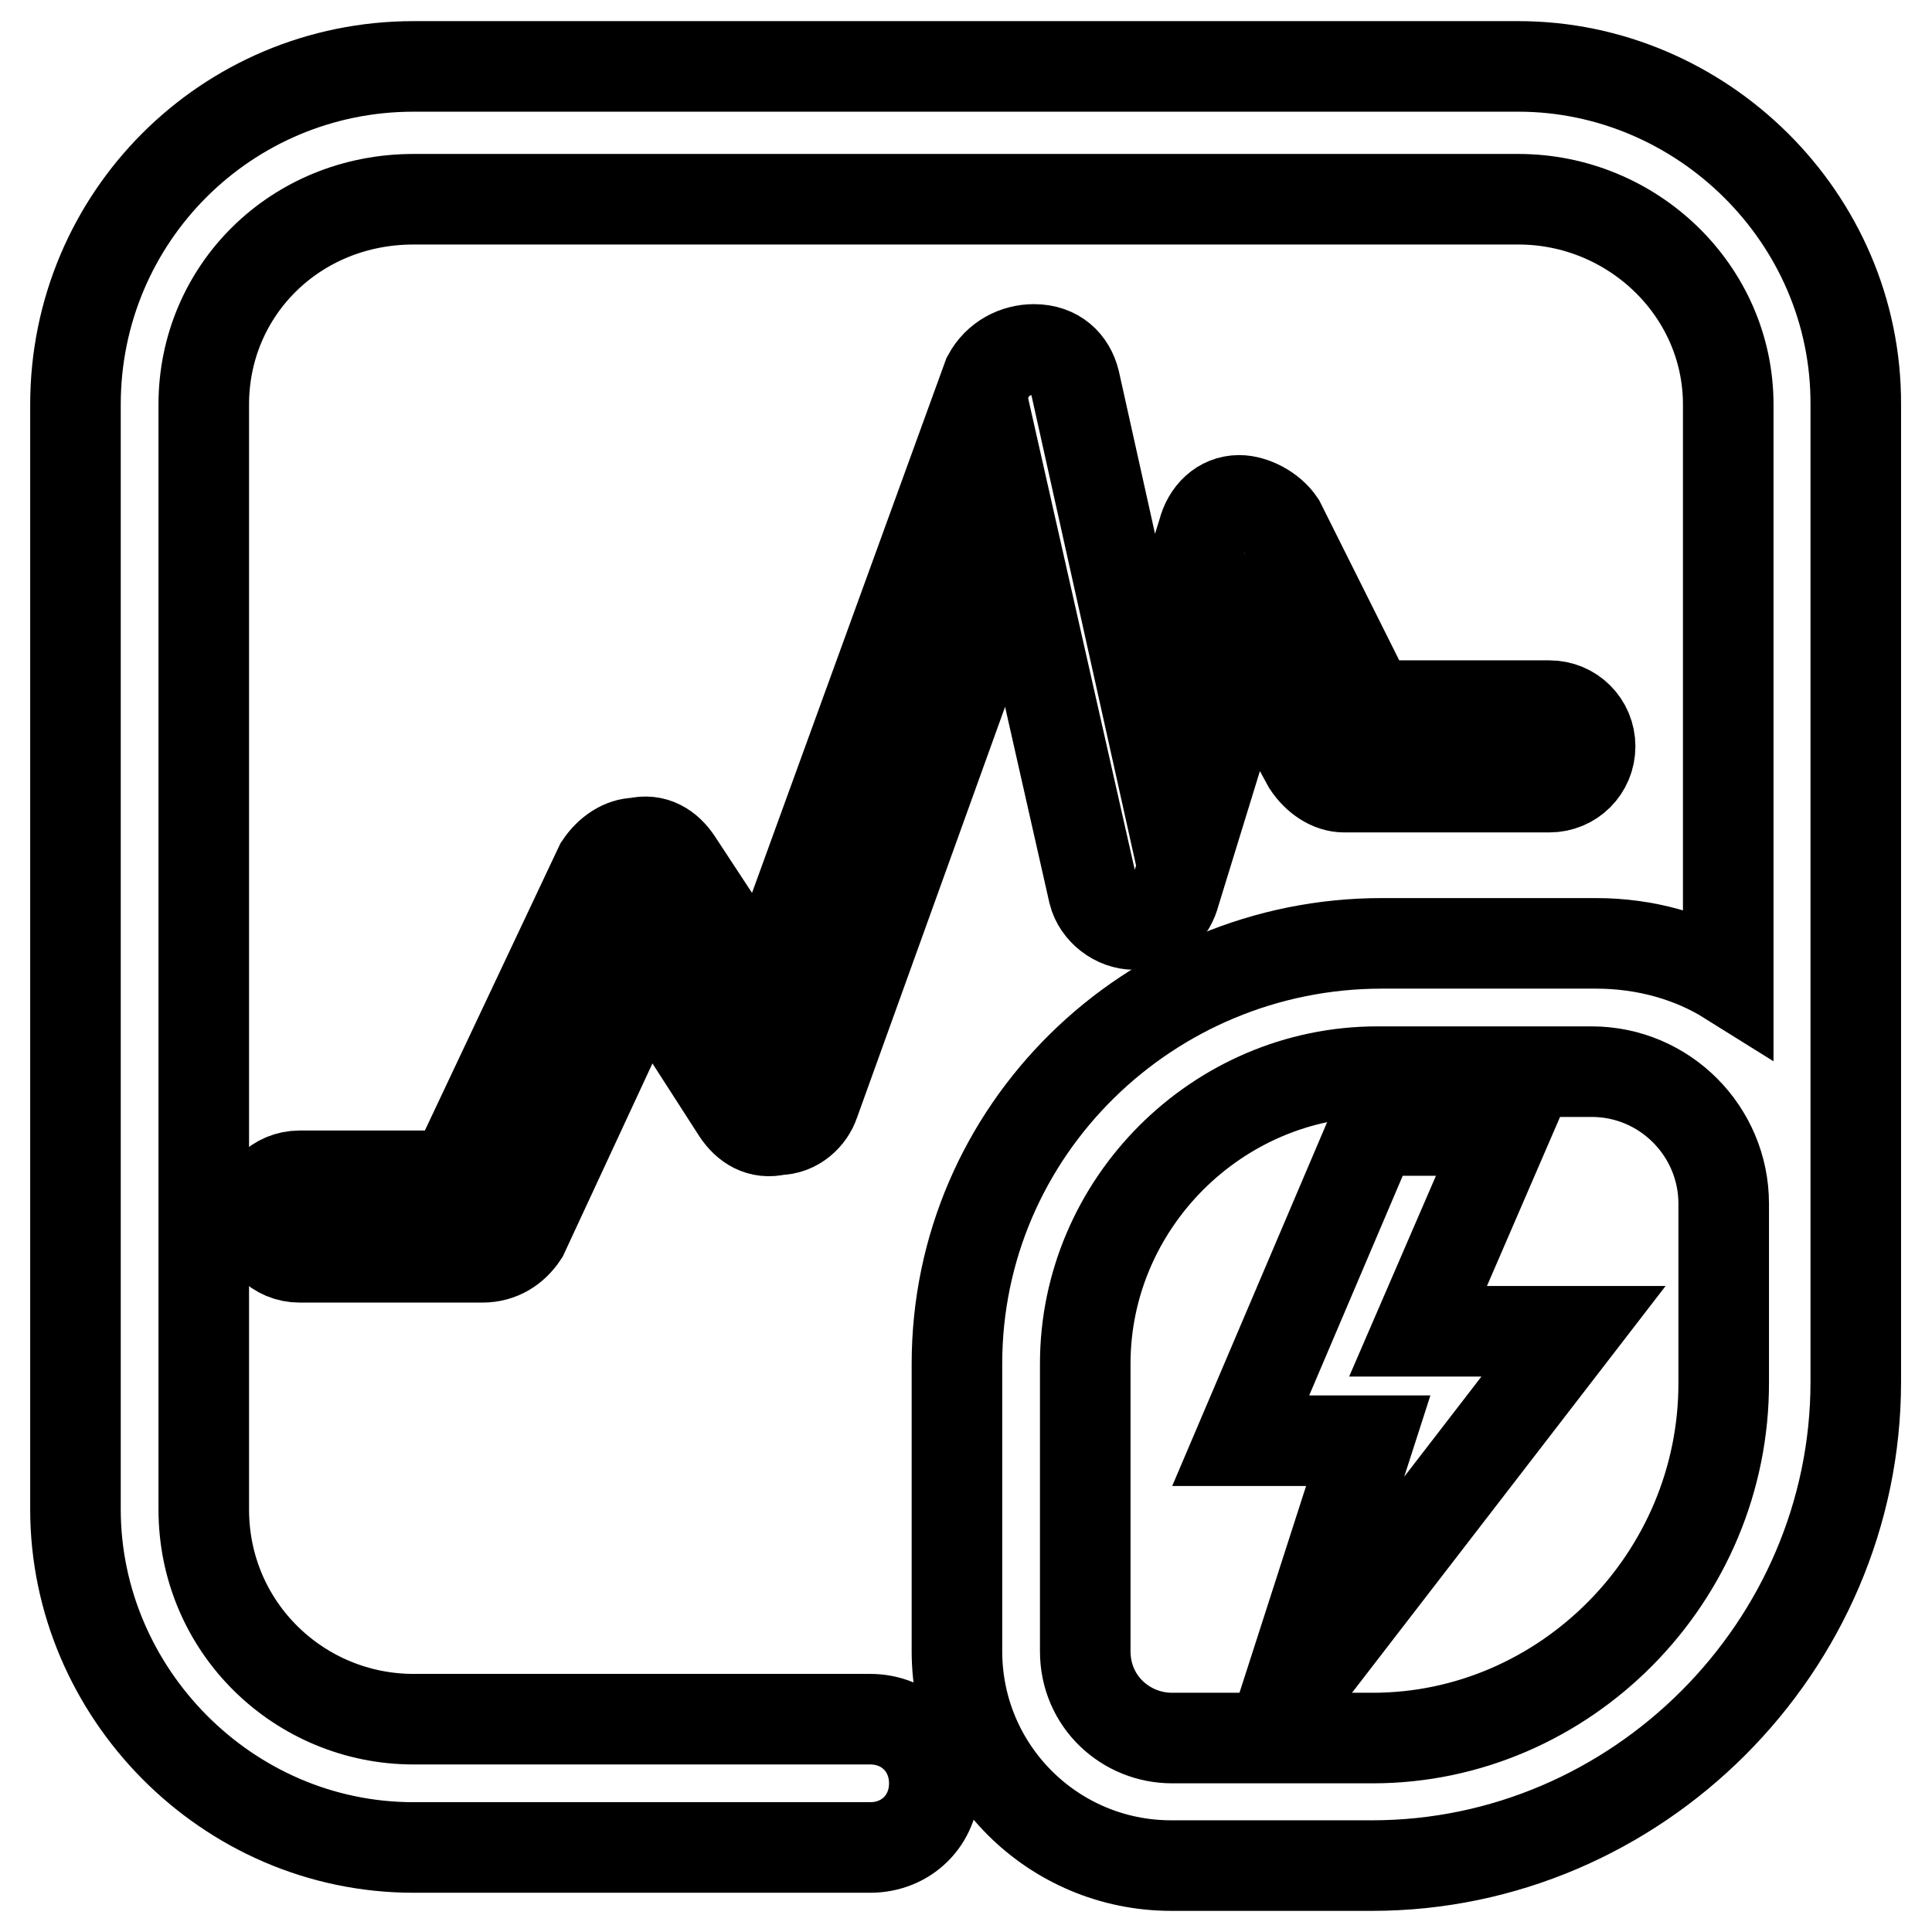 <?xml version="1.0" encoding="utf-8"?>
<!-- Svg Vector Icons : http://www.onlinewebfonts.com/icon -->
<!DOCTYPE svg PUBLIC "-//W3C//DTD SVG 1.1//EN" "http://www.w3.org/Graphics/SVG/1.1/DTD/svg11.dtd">
<svg version="1.1" xmlns="http://www.w3.org/2000/svg" xmlns:xlink="http://www.w3.org/1999/xlink" x="0px" y="0px" viewBox="0 0 256 256" enable-background="new 0 0 256 256" xml:space="preserve">
<g> <path stroke-width="12" fill-opacity="0" stroke="#000000"  d="M201.2,8.8H54.8C30,8.8,10,28.8,10,53.6V200c0,24.2,20,44.8,44.8,44.8h60.5c4.8,0,8.5-3.6,8.5-8.5 c0-4.8-3.6-8.5-8.5-8.5H54.8c-15.1,0-27.8-12.1-27.8-27.8V53.6c0-15.1,12.1-27.2,27.8-27.2h146.4c15.1,0,27.8,12.1,27.8,27.2v76.2 c-4.8-3-10.9-4.8-17.5-4.8h-28.4c-30.9,0-56.3,24.8-56.3,55.7v38.1c0,15.7,12.7,28.4,28.4,28.4h26.6c35.1,0,64.1-29,64.1-64.1V53.6 C246,28.8,225.4,8.8,201.2,8.8z M181.9,230.3h-26.6c-6.1,0-11.5-4.8-11.5-11.5v-38.1c0-21.2,17.5-38.7,38.7-38.7h28.4 c9.7,0,17.5,7.9,17.5,17.5v23.6C228.5,209.1,207.3,230.3,181.9,230.3z"/> <path stroke-width="12" fill-opacity="0" stroke="#000000"  d="M199.4,149.8h-17.5l-17.5,41.1h16.9l-11.5,35.7l38.7-50.2h-20.6L199.4,149.8z M144.9,118.3 c0.6,2.4,3,4.2,5.4,4.2c3,0,4.8-1.8,5.4-4.2l9.7-31.5l7.9,14.5c1.2,1.8,3,3,4.8,3h27.2c3,0,5.4-2.4,5.4-5.4s-2.4-5.4-5.4-5.4h-23.6 l-12.1-24.2c-1.2-1.8-3.6-3-5.4-3c-2.4,0-4.2,1.8-4.8,4.2l-7.3,23.6l-9.7-43.6c-0.6-2.4-2.4-4.2-5.4-4.2c-2.4,0-4.8,1.2-6.1,3.6 l-29.7,81.7l-11.5-17.5c-1.2-1.8-3-3-5.4-2.4c-1.8,0-3.6,1.2-4.8,3l-19.4,41.1H39.7c-3,0-5.4,2.4-5.4,5.4c0,3,2.4,5.4,5.4,5.4h24.2 c2.4,0,4.2-1.2,5.4-3l16.3-35.1l12.1,18.8c1.2,1.8,3,3,5.4,2.4c2.4,0,4.2-1.8,4.8-3.6l26.6-73.8L144.9,118.3z"/></g>
</svg>